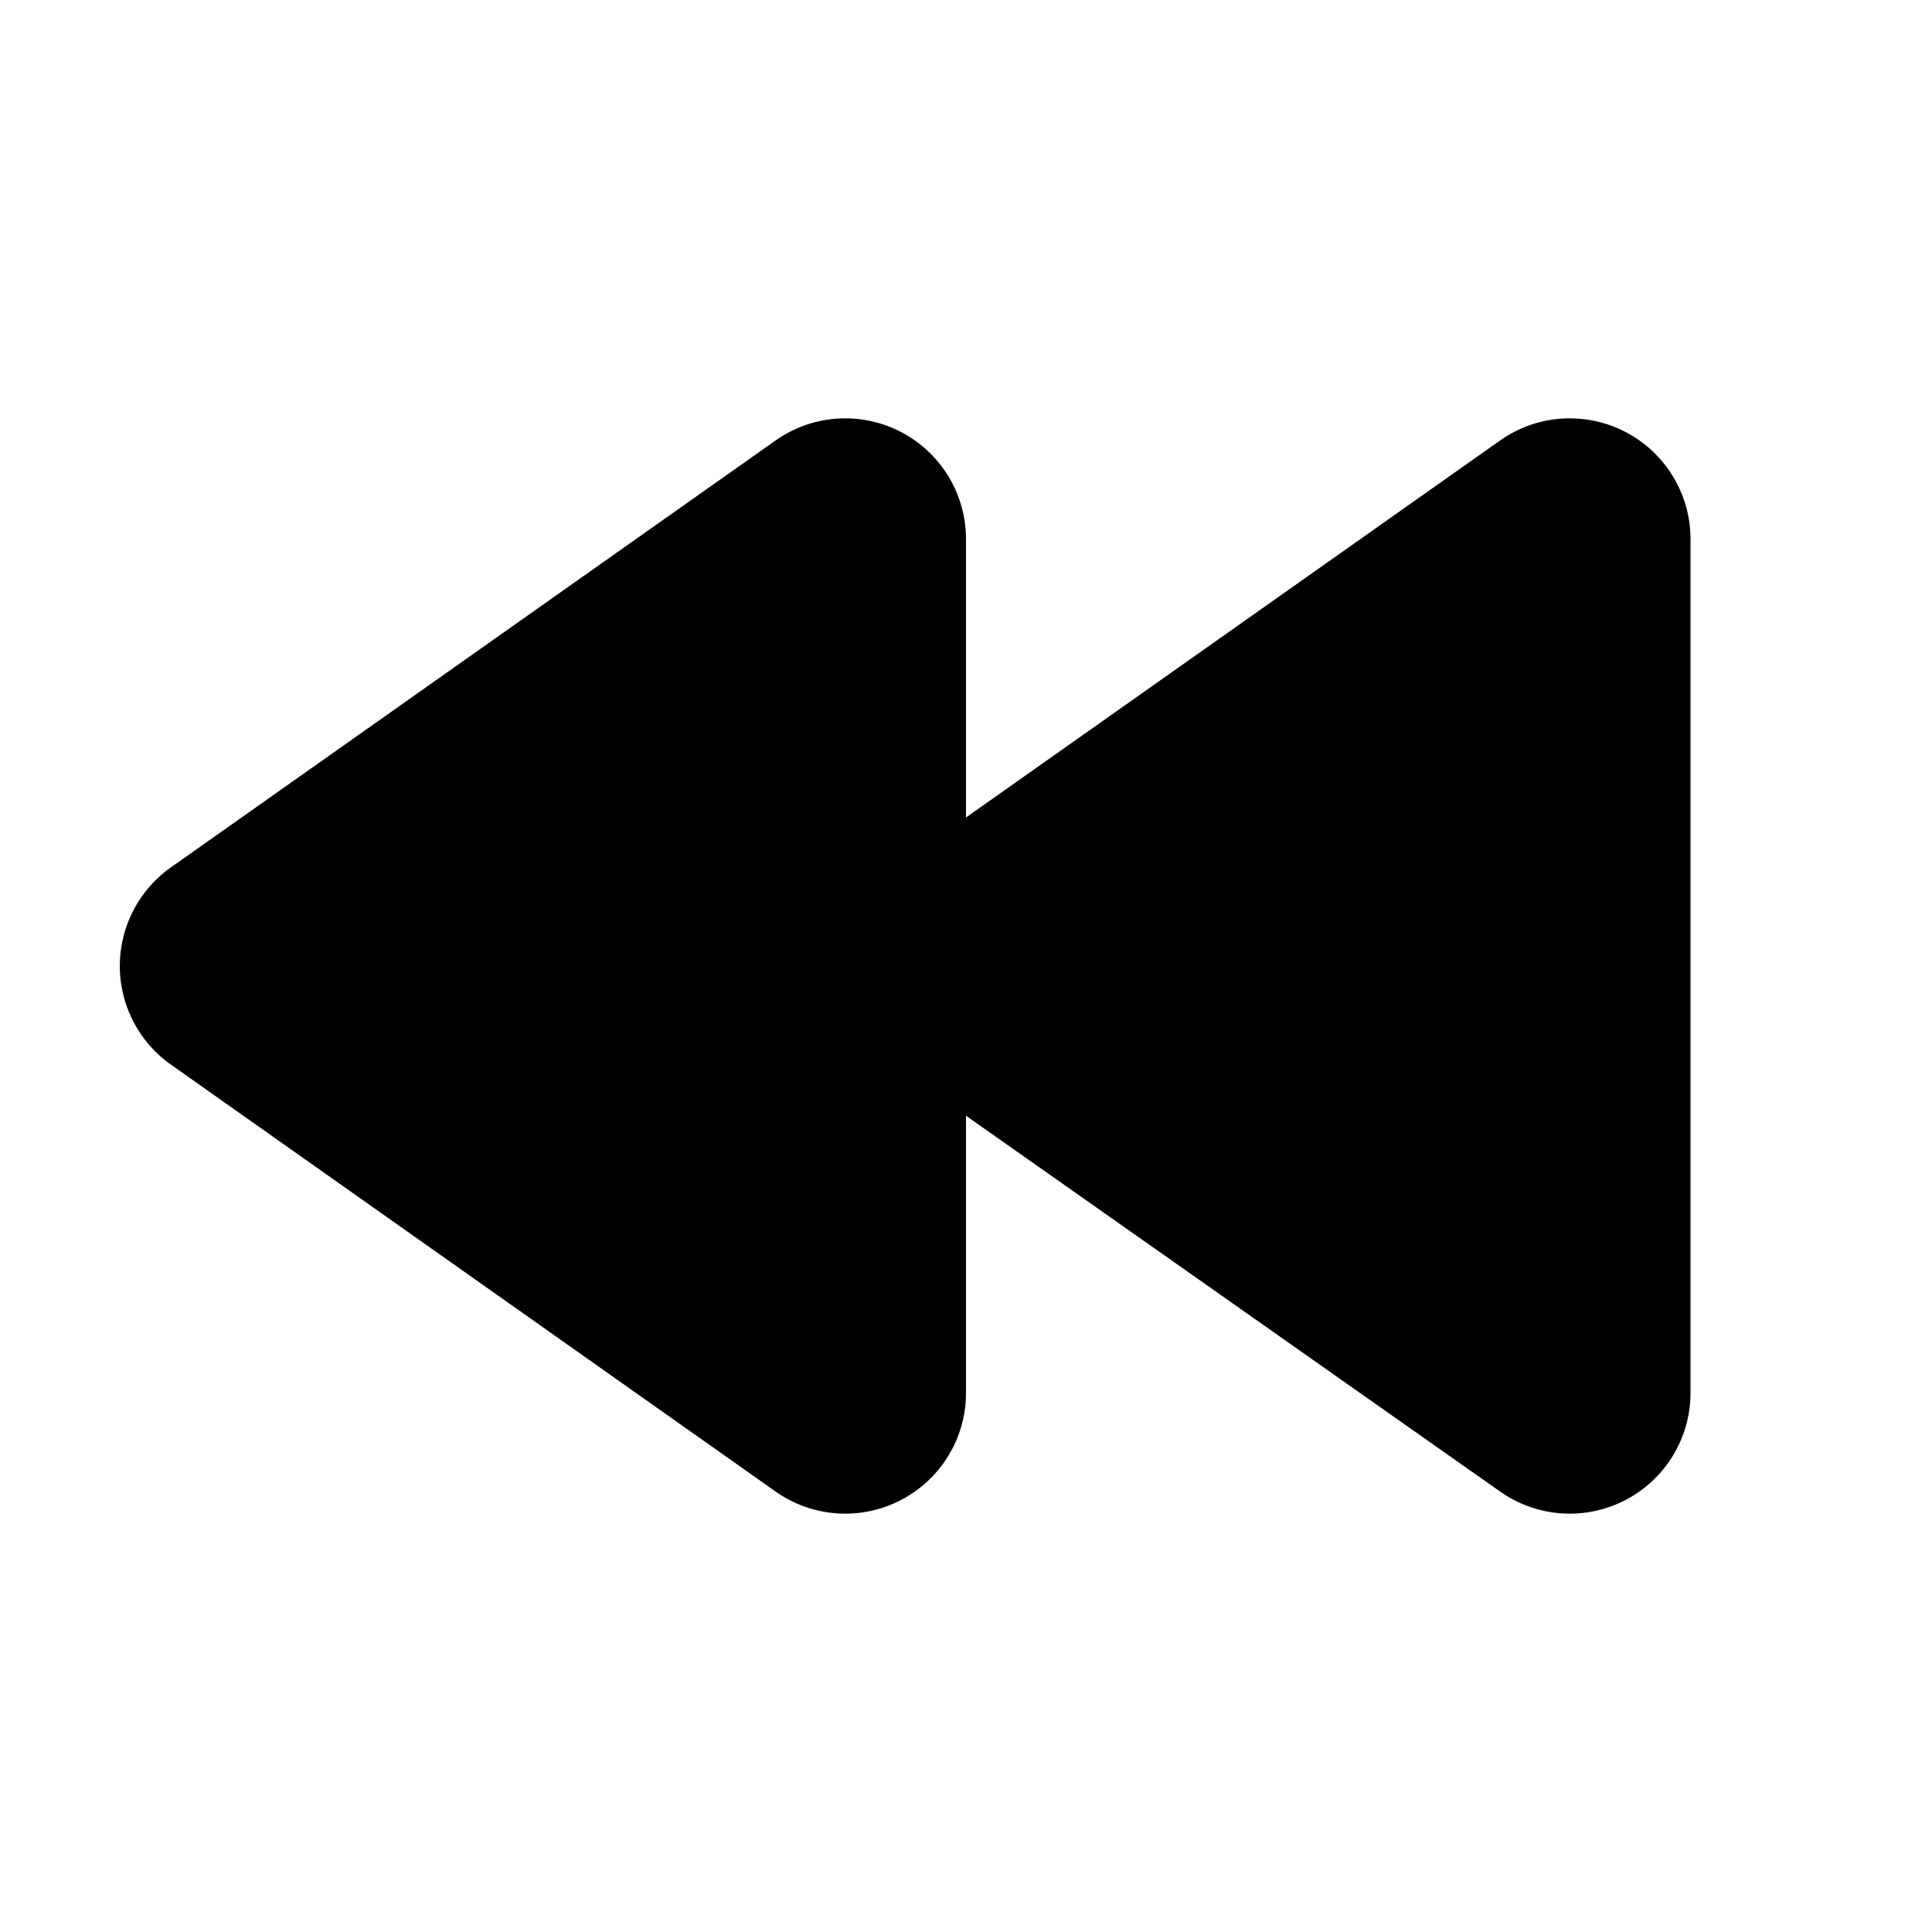 <svg width="16" height="16" viewBox="0 0 16 16" xmlns="http://www.w3.org/2000/svg"><path d="M8 4.46a1 1 0 0 0-1.58-.81l-5 3.53a1 1 0 0 0 0 1.64l5 3.53A1 1 0 0 0 8 11.54v-2.3l4.42 3.11a1 1 0 0 0 1.58-.81V4.46a1 1 0 0 0-1.58-.81L8 6.77v-2.3Z"/></svg>